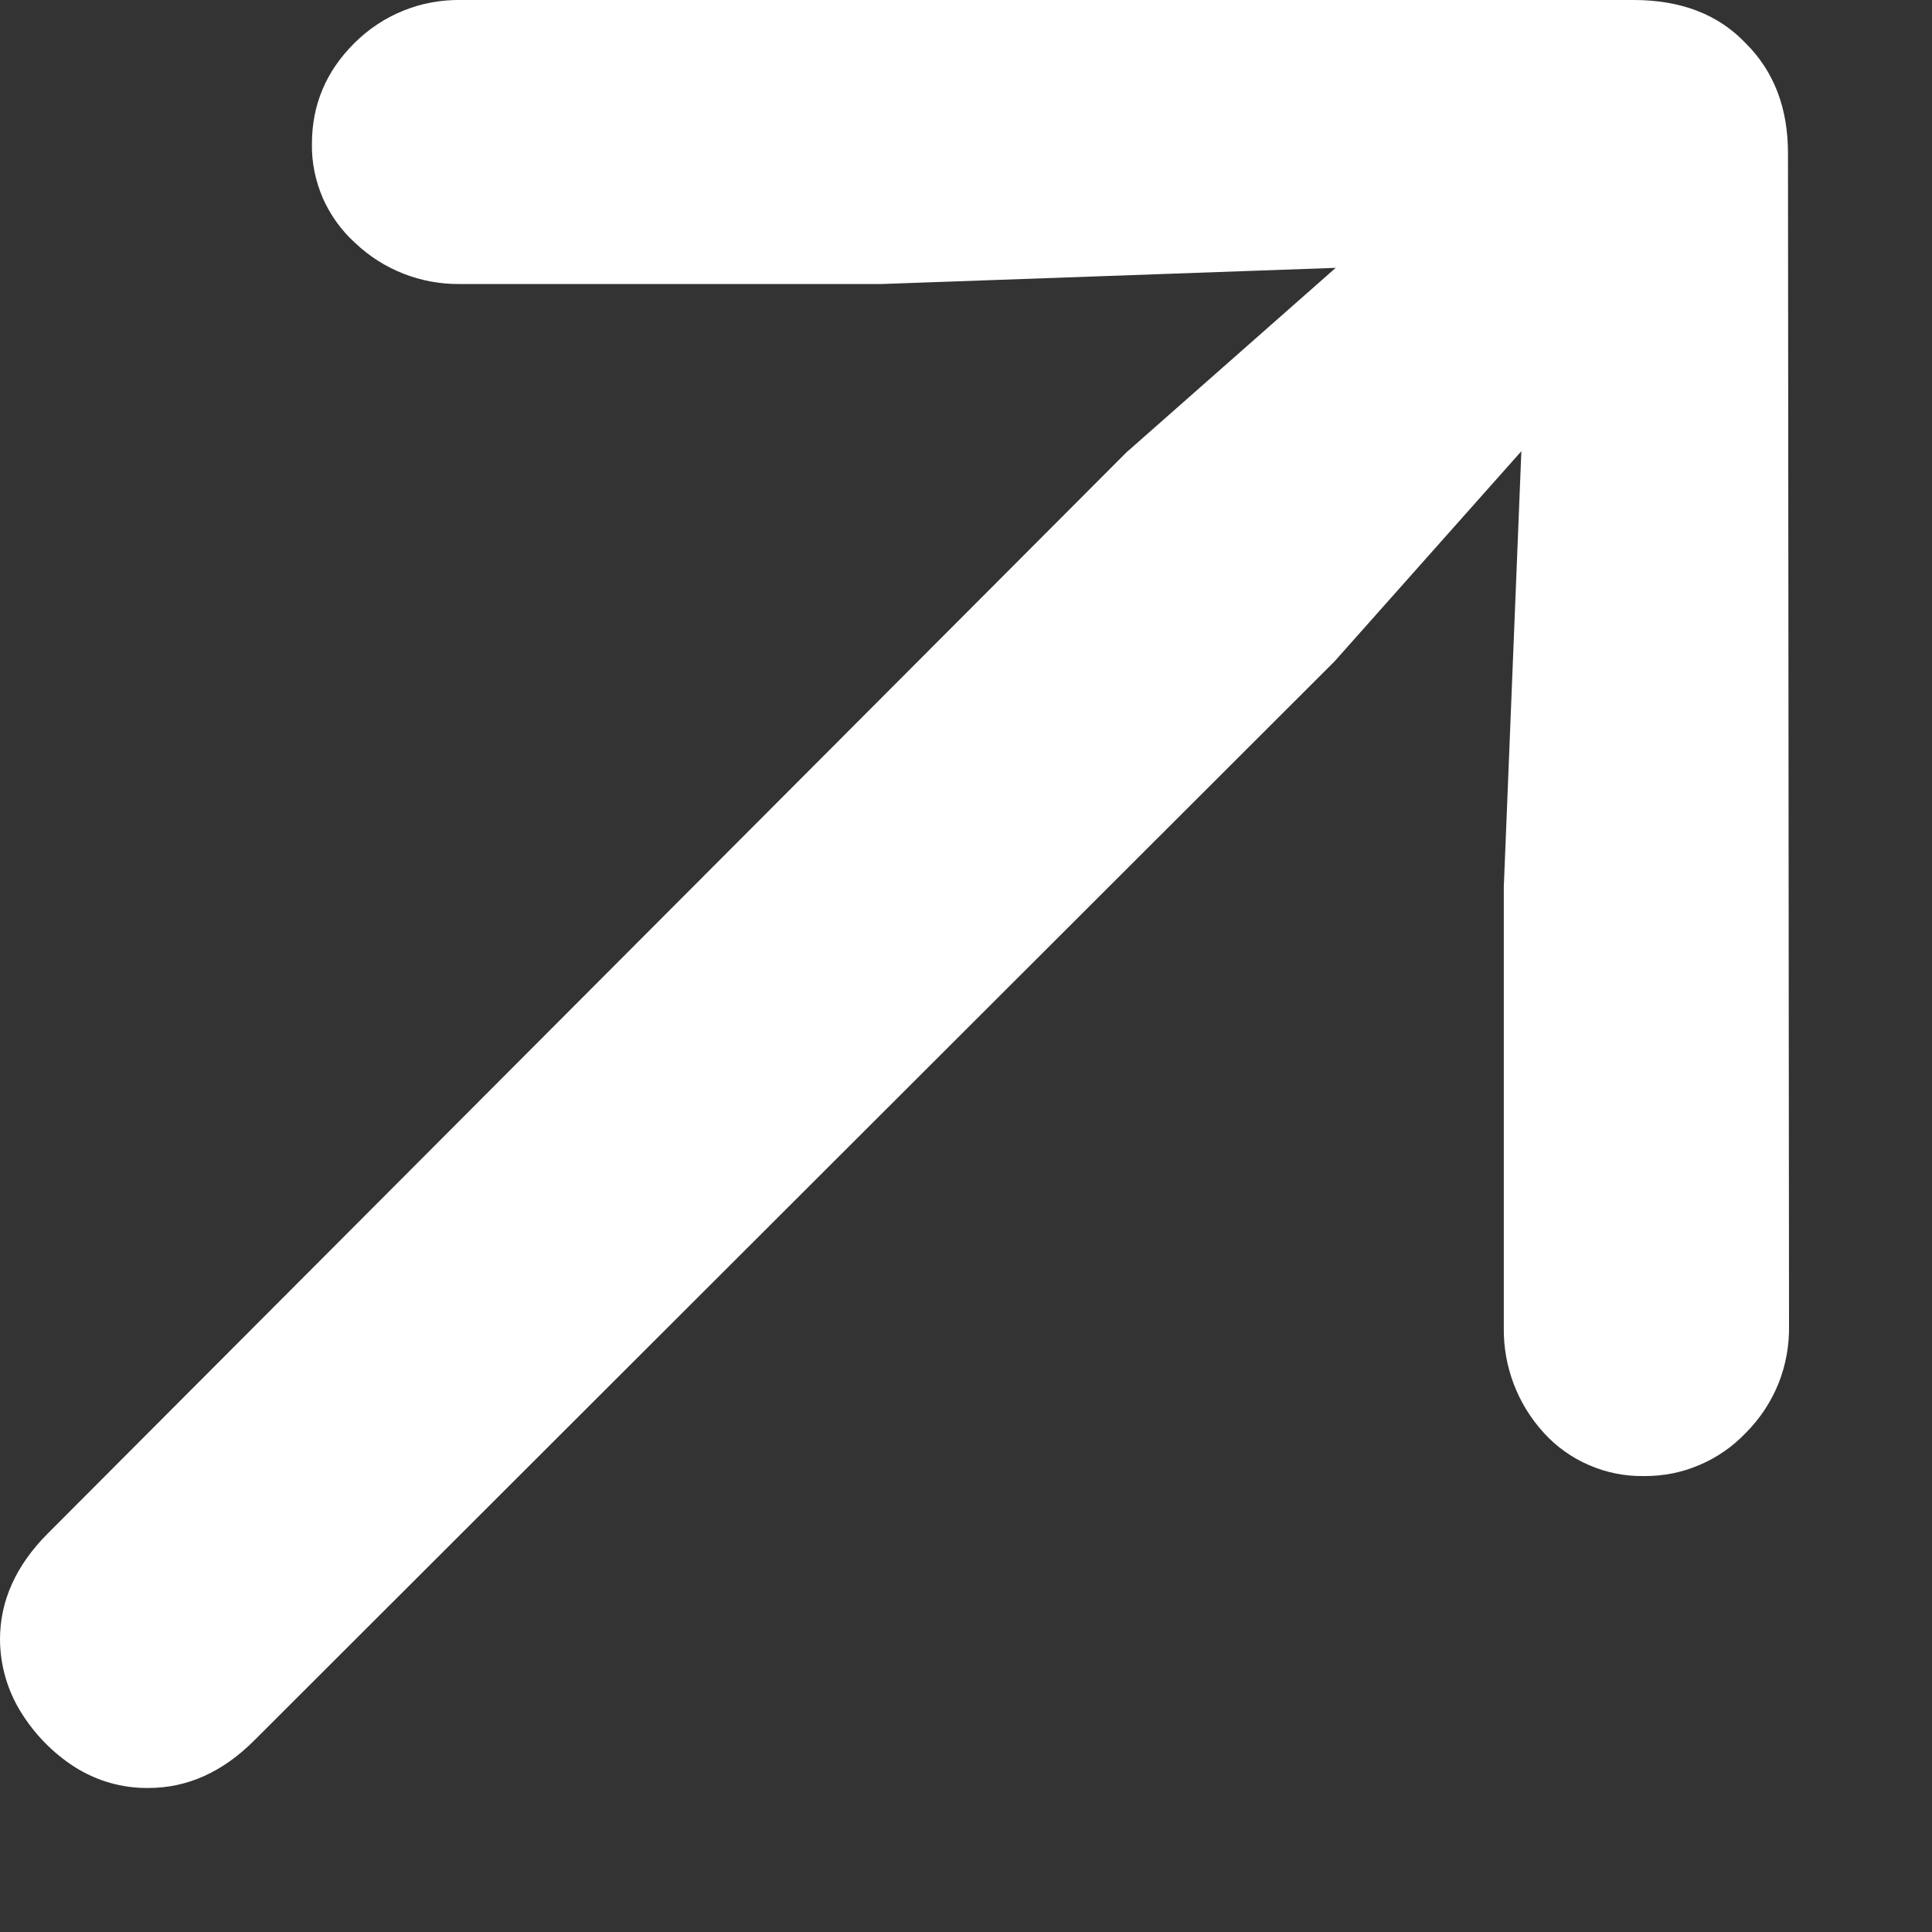 <svg width="11" height="11" viewBox="0 0 11 11" fill="none" xmlns="http://www.w3.org/2000/svg">
<rect x="0" y="0" width="11" height="11" fill="#333333" stroke="none"/>
<path d="M10.186 7.546C10.188 7.659 10.168 7.772 10.126 7.877C10.083 7.983 10.02 8.078 9.94 8.158C9.865 8.237 9.775 8.299 9.676 8.341C9.576 8.384 9.469 8.405 9.36 8.404C9.253 8.406 9.147 8.385 9.048 8.342C8.95 8.3 8.861 8.237 8.789 8.157C8.64 7.994 8.559 7.78 8.562 7.559V5.05L8.662 2.569L7.598 3.766L1.45 9.907C1.269 10.089 1.067 10.18 0.845 10.18C0.697 10.182 0.551 10.14 0.426 10.061C0.301 9.981 0.197 9.874 0.119 9.748C0.042 9.624 0.001 9.481 0 9.335C0 9.114 0.091 8.912 0.273 8.73L6.413 2.576L7.605 1.525L5.023 1.617H2.615C2.395 1.619 2.182 1.535 2.023 1.384C1.944 1.313 1.881 1.225 1.838 1.128C1.796 1.03 1.774 0.925 1.776 0.819C1.776 0.597 1.856 0.407 2.016 0.247C2.096 0.167 2.191 0.103 2.296 0.061C2.401 0.018 2.514 -0.002 2.627 0H9.301C9.572 0 9.785 0.083 9.94 0.247C10.1 0.406 10.18 0.615 10.18 0.872L10.186 7.546Z" fill="white"/>
</svg>
